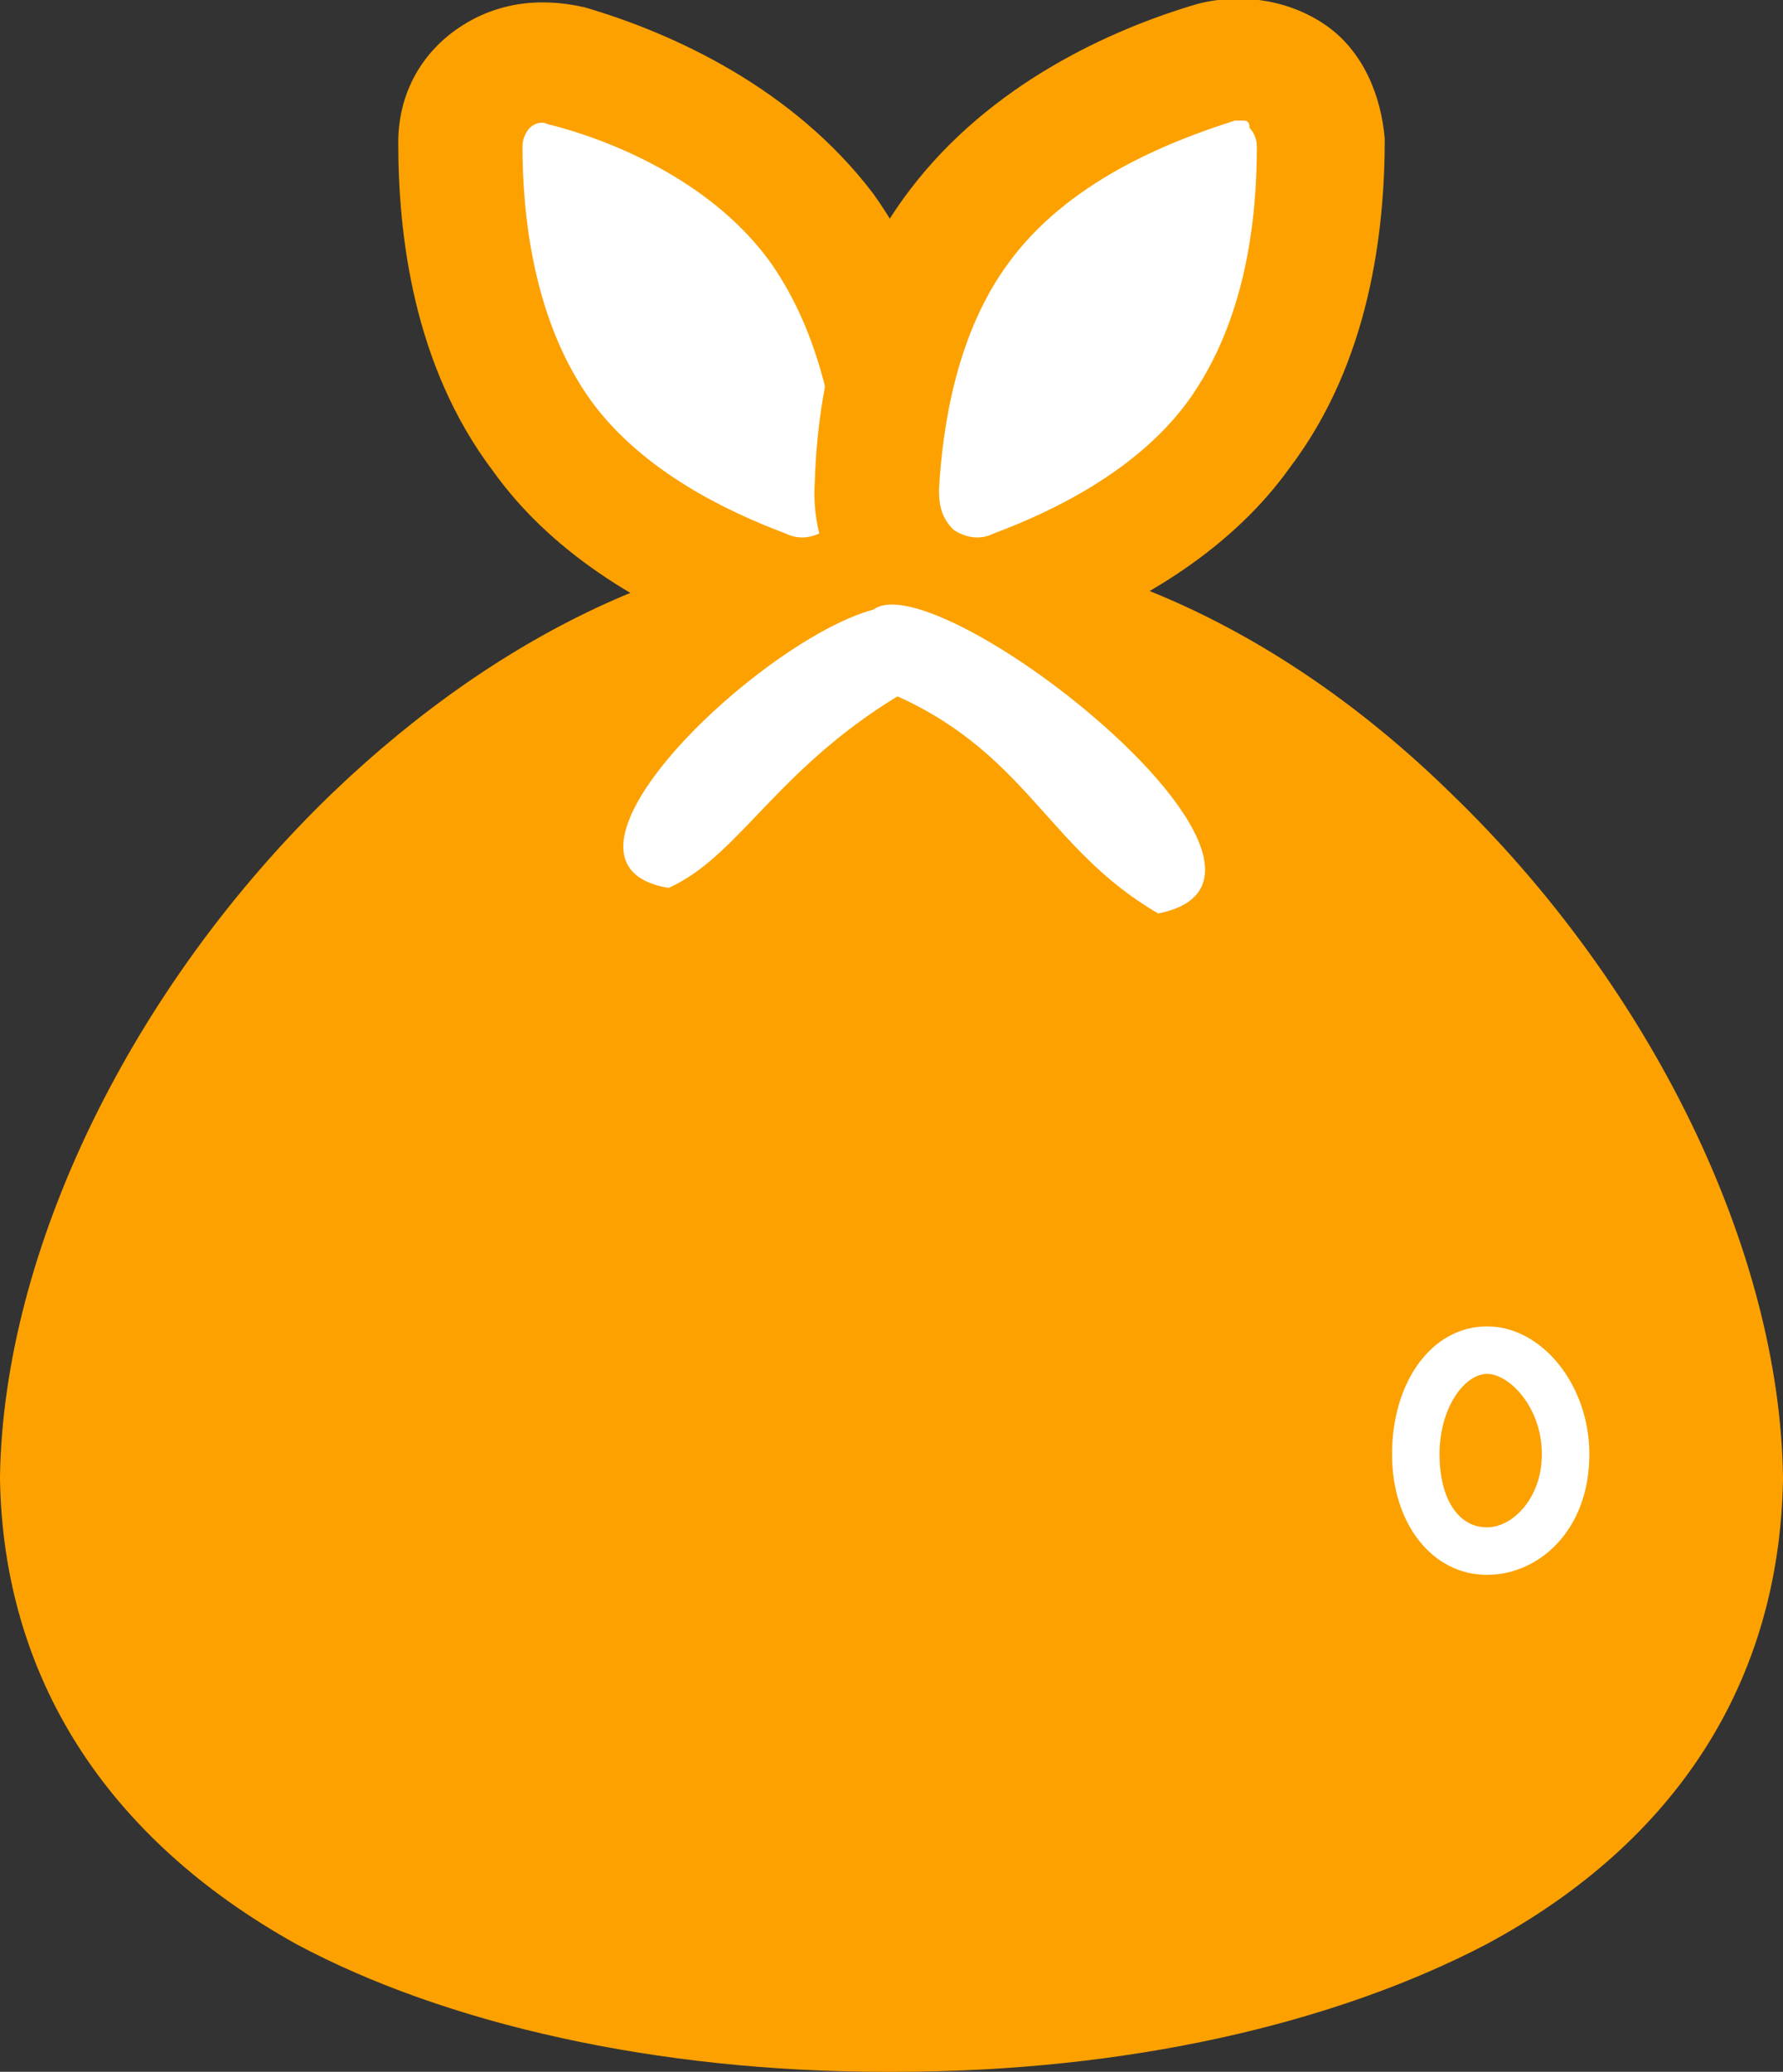 <?xml version="1.0" encoding="utf-8"?>
<!-- Generator: Adobe Illustrator 26.2.1, SVG Export Plug-In . SVG Version: 6.00 Build 0)  -->
<svg version="1.1" id="レイヤー_1" xmlns="http://www.w3.org/2000/svg" xmlns:xlink="http://www.w3.org/1999/xlink" x="0px"
	 y="0px" viewBox="0 0 48.8 56.7" style="enable-background:new 0 0 48.8 56.7;" xml:space="preserve">
<rect x="0" y="0" width="48.8" height="56.7" fill="#333333" stroke="none"/>
<style type="text/css">
	.st0{fill:#FFFFFF;}
	.st1{fill:#FCA100;}
</style>
<g id="ゴミ袋">
	<g>
		<g>
			<g>
				<path class="st0" d="M14.9,12c-1.9-2.6-2.3-5.8-2.2-8c0-1.6,1.4-2.6,2.9-2.1c2.2,0.6,5.2,1.9,7,4.5c1.6,2.2,2.1,4.9,2.2,7.1
					c0.1,2.1-1.8,3.5-3.8,2.8C18.9,15.4,16.5,14.2,14.9,12z"/>
				<path class="st1" d="M22,18c-0.5,0-1.1-0.1-1.6-0.3c-3-1.1-5.4-2.7-6.9-4.8l0,0c-2.2-2.9-2.6-6.5-2.6-9c0-1.3,0.6-2.4,1.6-3.1
					s2.2-0.9,3.5-0.6c2.4,0.7,5.7,2.2,7.9,5.1c1.5,2.1,2.4,4.8,2.6,8c0.1,1.6-0.6,3-1.8,3.9C23.9,17.7,23,18,22,18z M16.2,11
					c1.4,1.9,3.7,3,5.3,3.6c0.4,0.2,0.8,0.1,1.1-0.1c0.3-0.2,0.5-0.6,0.4-1.1c-0.1-1.7-0.5-4.2-1.9-6.2C19.6,5.1,17,3.9,15,3.4
					c-0.2-0.1-0.4,0-0.5,0.1S14.3,3.8,14.3,4C14.3,5.9,14.6,8.8,16.2,11L16.2,11z"/>
			</g>
			<g>
				<path class="st0" d="M33.9,12c1.9-2.6,2.3-5.8,2.2-8c0-1.6-1.4-2.6-2.9-2.1c-2.2,0.6-5.2,1.9-7,4.5c-1.6,2.2-2.1,4.9-2.2,7.1
					c-0.1,2.1,1.8,3.5,3.8,2.8C29.8,15.4,32.3,14.2,33.9,12z"/>
				<path class="st1" d="M26.7,18c-0.9,0-1.8-0.3-2.6-0.9c-1.2-0.9-1.9-2.3-1.8-3.9c0.1-3.2,1-5.9,2.6-8c2.2-2.9,5.5-4.4,7.9-5.1
					C34-0.2,35.3,0,36.3,0.7s1.5,1.9,1.6,3.1c0,2.5-0.4,6.1-2.6,9l0,0c-1.5,2.1-3.9,3.7-6.9,4.8C27.8,17.9,27.3,18,26.7,18z M34,3.3
					c-0.1,0-0.2,0-0.2,0c-1.9,0.6-4.6,1.7-6.2,3.9c-1.4,1.9-1.8,4.4-1.9,6.2c0,0.5,0.1,0.8,0.4,1.1c0.3,0.2,0.7,0.3,1.1,0.1
					c1.6-0.6,3.9-1.7,5.3-3.6l0,0c1.6-2.2,1.9-5,1.9-7c0-0.2-0.1-0.4-0.2-0.5C34.2,3.3,34.1,3.3,34,3.3z"/>
			</g>
		</g>
		<g>
			<path class="st1" d="M47.1,40.4C46.9,51,35.5,55.1,24.4,55C13.2,55,1.8,51,1.7,40.4c0.2-10.7,11.4-24.2,22.7-24
				C35.7,16.2,46.9,29.7,47.1,40.4z"/>
			<path class="st0" d="M40.7,43.1c-1.5,0-2.6-1.4-2.6-3.3c0-2,1.1-3.5,2.6-3.5s2.8,1.6,2.8,3.5C43.5,41.9,42.1,43.1,40.7,43.1z
				 M40.7,37.6c-0.6,0-1.3,0.9-1.3,2.2c0,1.2,0.5,2,1.3,2c0.7,0,1.5-0.8,1.5-2C42.2,38.5,41.3,37.6,40.7,37.6z"/>
			<path class="st1" d="M24.5,56.7c-0.1,0-0.2,0-0.3,0c-6.2,0-12-1.3-16.1-3.5c-5.2-2.9-8-7.3-8.1-12.7c0,0,0,0,0-0.1
				C0.1,34.2,3.6,27,9.1,21.7c4.7-4.5,10.1-7,15.3-6.9c5.1-0.1,10.6,2.3,15.3,6.9c5.5,5.3,9,12.5,9.1,18.7c0,0,0,0,0,0.1
				c-0.1,5.5-2.9,9.9-8.1,12.7C36.5,55.4,30.8,56.7,24.5,56.7z M24.4,53.4h0.1c10,0,20.8-3.4,21-13c-0.1-5.3-3.3-11.7-8.1-16.4
				c-4.1-3.9-8.7-6-12.9-5.9c0,0,0,0-0.1,0c-4.3-0.1-8.9,2-12.9,5.9c-4.8,4.6-8,11.1-8.1,16.4C3.5,50,14.3,53.4,24.4,53.4z"/>
			<g>
				<path class="st0" d="M18.3,24.3c-4.8-0.8,5.8-9.7,7-7.3c0.4,0.6,0.3,1.4-0.3,1.8C21.3,20.9,20.3,23.4,18.3,24.3z"/>
				<path class="st0" d="M31.7,25c-3.1-1.8-3.6-4.5-7.5-6.1C20.5,11.5,37.7,23.8,31.7,25z"/>
			</g>
		</g>
	</g>
</g>
</svg>
